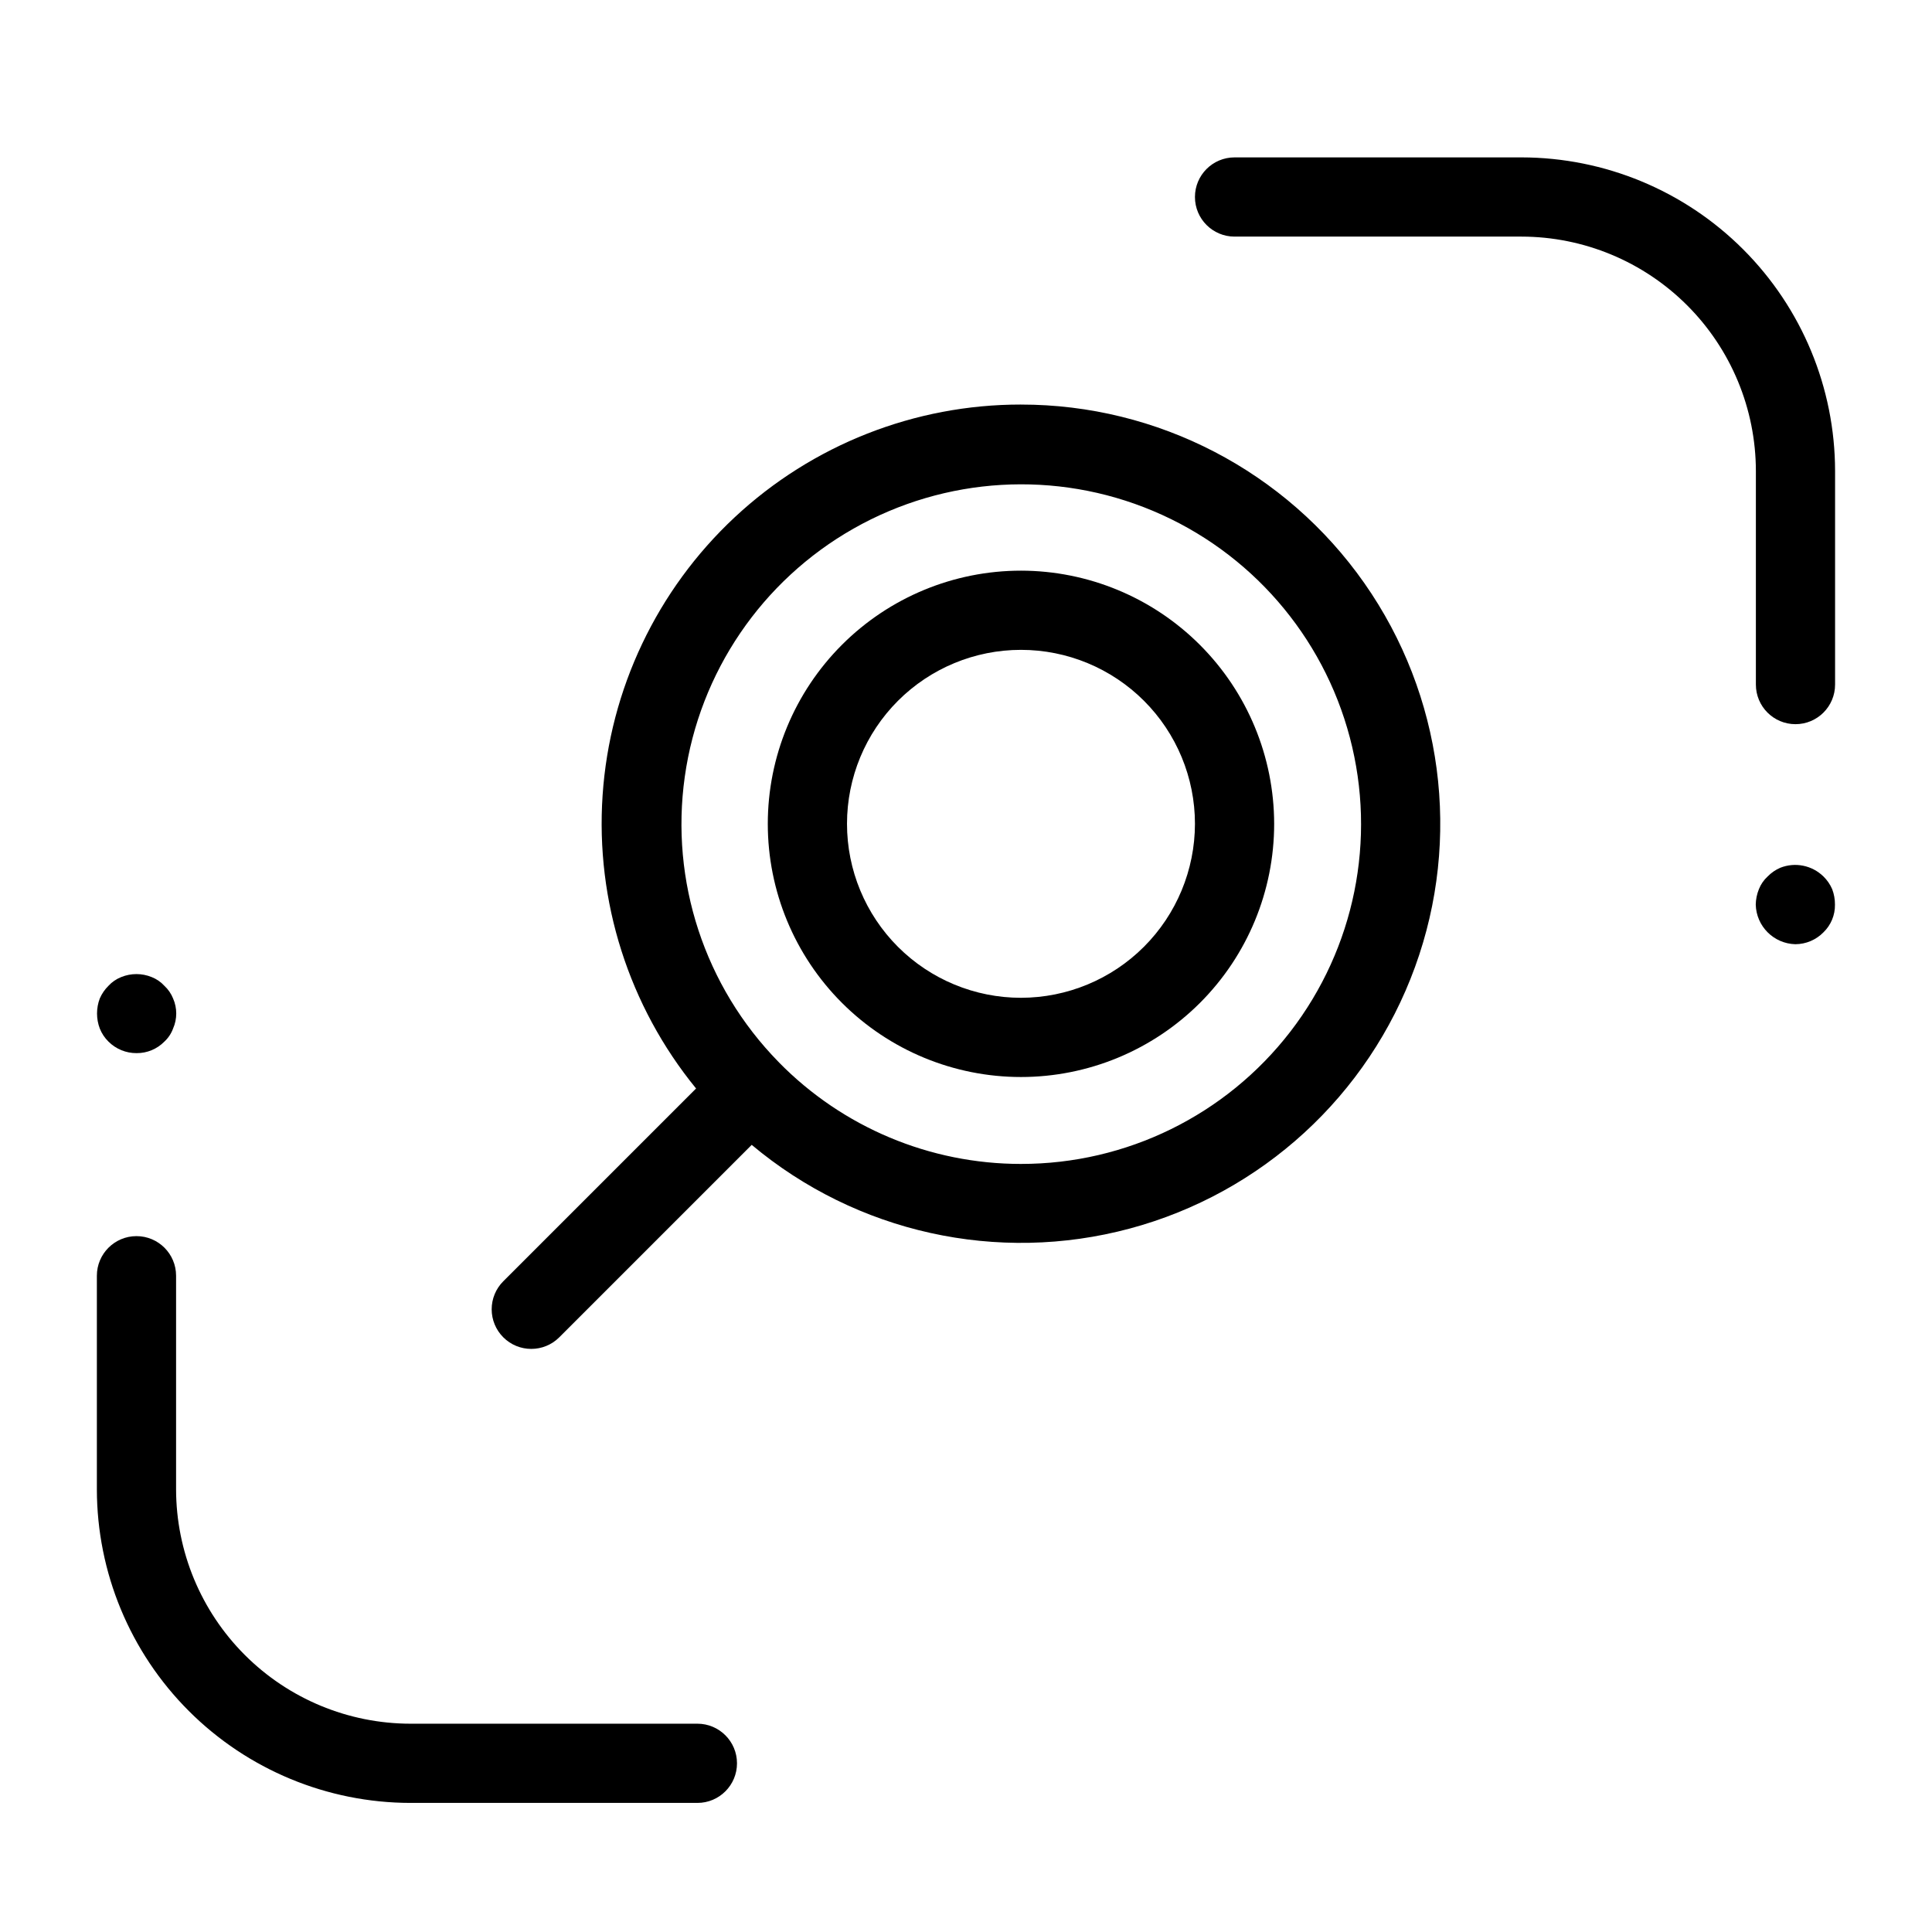 <?xml version="1.0" encoding="UTF-8"?>
<!-- Uploaded to: SVG Repo, www.svgrepo.com, Generator: SVG Repo Mixer Tools -->
<svg fill="#000000" width="800px" height="800px" version="1.1" viewBox="144 144 512 512" xmlns="http://www.w3.org/2000/svg">
 <g>
  <path d="m414.57 251.21c-28.168-0.023-55.293 10.66-75.879 29.887-20.586 19.227-33.098 45.559-34.996 73.664-1.895 28.105 6.957 55.879 24.773 77.699l-51.094 51.094c-1.969 1.969-3.074 4.641-3.074 7.422 0 2.785 1.105 5.453 3.074 7.422 4.098 4.098 10.742 4.098 14.84 0l51-51c27.77 23.293 65.156 31.574 100.16 22.188 35.008-9.387 63.234-35.262 75.621-69.324 12.391-34.062 7.379-72.023-13.418-101.71-20.797-29.684-54.766-47.355-91.012-47.34zm0 201.25v-0.004c-24.137 0.008-47.262-9.699-64.164-26.934l-0.062-0.098-0.059-0.039v0.004c-19.543-19.973-28.711-47.887-24.809-75.559 3.902-27.668 20.426-51.961 44.73-65.75 24.305-13.789 53.633-15.516 79.387-4.672s45.016 33.031 52.133 60.051c7.121 27.023 1.293 55.816-15.773 77.945-17.066 22.125-43.438 35.074-71.383 35.051z"/>
  <path d="m414.57 295.23c-17.797 0-34.863 7.066-47.445 19.652-12.582 12.582-19.652 29.648-19.652 47.441 0 17.797 7.07 34.863 19.652 47.445 12.582 12.582 29.648 19.652 47.445 19.652s34.859-7.07 47.445-19.652c12.582-12.582 19.652-29.648 19.652-47.445-0.023-17.789-7.098-34.84-19.676-47.418-12.578-12.582-29.633-19.656-47.422-19.676zm0 113.2v-0.004c-12.227 0-23.953-4.856-32.602-13.504-8.645-8.645-13.504-20.371-13.504-32.602 0-12.227 4.859-23.953 13.504-32.598 8.648-8.648 20.375-13.504 32.602-13.504 12.227 0 23.953 4.856 32.602 13.504 8.645 8.645 13.504 20.371 13.504 32.598-0.016 12.227-4.879 23.941-13.52 32.586-8.645 8.645-20.363 13.504-32.586 13.52z"/>
  <path d="m547.21 185.71h-76.039c-5.797 0-10.496 4.699-10.496 10.496s4.699 10.496 10.496 10.496h76.039c16.469 0.02 32.258 6.57 43.902 18.215 11.645 11.645 18.195 27.434 18.215 43.902v56.602-0.004c0 5.797 4.699 10.496 10.492 10.496 5.797 0 10.496-4.699 10.496-10.496v-56.598c-0.023-22.035-8.785-43.16-24.367-58.742-15.578-15.578-36.703-24.344-58.738-24.367z"/>
  <path d="m328.82 600.8h-76.043c-16.469-0.02-32.254-6.57-43.898-18.215-11.645-11.645-18.195-27.434-18.215-43.902v-56.598c0-5.797-4.699-10.496-10.496-10.496s-10.496 4.699-10.496 10.496v56.602-0.004c0.023 22.035 8.785 43.16 24.367 58.742 15.582 15.578 36.707 24.344 58.738 24.367h76.043c5.793 0 10.492-4.699 10.492-10.496s-4.699-10.496-10.492-10.496z"/>
  <path d="m627.24 376.28c-3.023-2.965-7.504-3.871-11.441-2.316-1.262 0.543-2.402 1.332-3.359 2.316-1.016 0.926-1.801 2.074-2.309 3.352-0.531 1.301-0.816 2.691-0.84 4.098 0.145 5.738 4.762 10.352 10.496 10.496 2.805-0.012 5.492-1.148 7.453-3.156 1.988-1.918 3.09-4.574 3.043-7.34 0.012-1.398-0.238-2.789-0.738-4.098-0.543-1.258-1.328-2.394-2.305-3.352z"/>
  <path d="m180.21 423.09c2.762 0.023 5.41-1.078 7.344-3.047 1.035-0.953 1.828-2.141 2.312-3.465 1.121-2.543 1.121-5.441 0-7.984-0.512-1.273-1.301-2.418-2.312-3.352-0.926-1.012-2.074-1.801-3.356-2.305-2.59-1.059-5.492-1.059-8.082 0-1.281 0.504-2.43 1.293-3.363 2.305-0.977 0.961-1.758 2.098-2.305 3.352-0.977 2.574-0.977 5.414 0 7.984 0.52 1.305 1.305 2.484 2.305 3.465 1.98 1.973 4.664 3.07 7.457 3.047z"/>
 </g>
</svg>